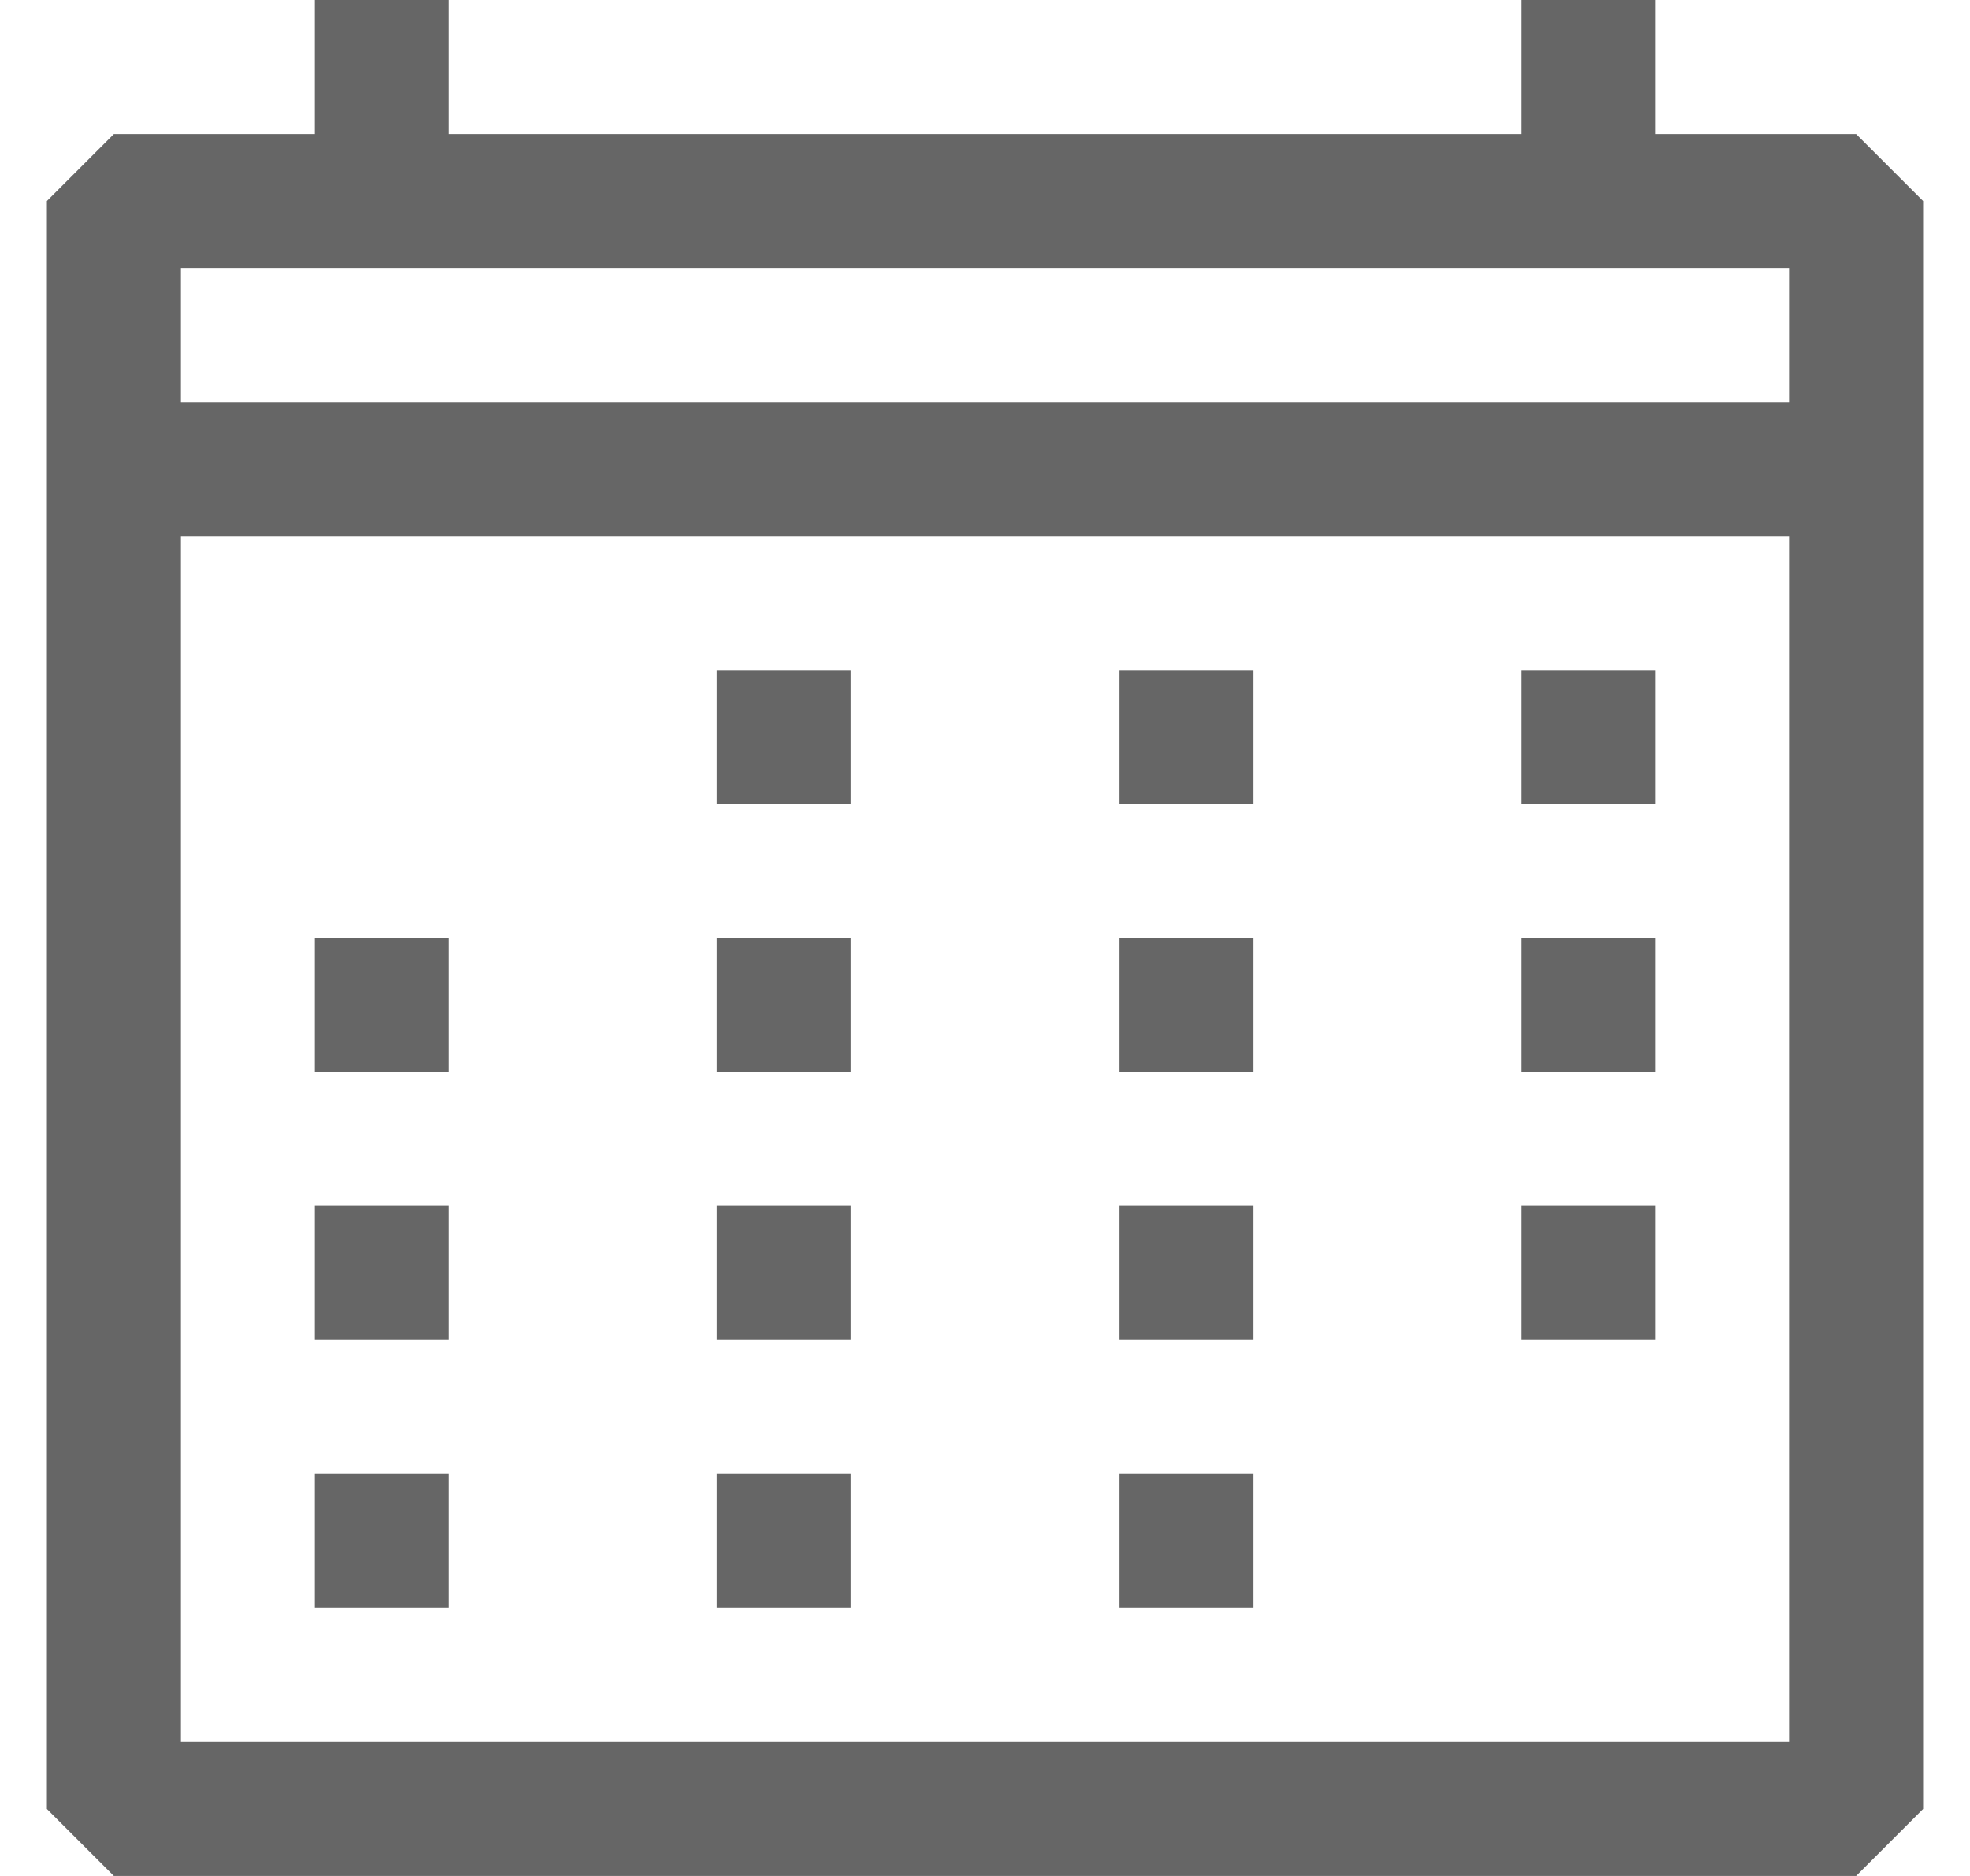 <svg width="21" height="20" viewBox="0 0 21 20" fill="none" xmlns="http://www.w3.org/2000/svg">
<path fill-rule="evenodd" clip-rule="evenodd" d="M19.786 1.429H17.643V0H16.214V1.429H4.786V0H3.357V1.429H1.214L0.5 2.143V19.286L1.214 20H19.786L20.5 19.286V2.143L19.786 1.429ZM19.071 18.571H1.929V5.714H19.071V18.571ZM19.071 4.286H1.929V2.857H19.071V4.286ZM4.786 10H3.357V11.429H4.786V10ZM3.357 12.857H4.786V14.286H3.357V12.857ZM4.786 15.714H3.357V17.143H4.786V15.714ZM7.643 10H9.071V11.429H7.643V10ZM9.071 12.857H7.643V14.286H9.071V12.857ZM7.643 15.714H9.071V17.143H7.643V15.714ZM9.071 7.143H7.643V8.571H9.071V7.143ZM11.929 10H13.357V11.429H11.929V10ZM13.357 12.857H11.929V14.286H13.357V12.857ZM11.929 15.714H13.357V17.143H11.929V15.714ZM13.357 7.143H11.929V8.571H13.357V7.143ZM16.214 10H17.643V11.429H16.214V10ZM17.643 12.857H16.214V14.286H17.643V12.857ZM16.214 7.143H17.643V8.571H16.214V7.143Z" fill="#666666"/>
</svg>
